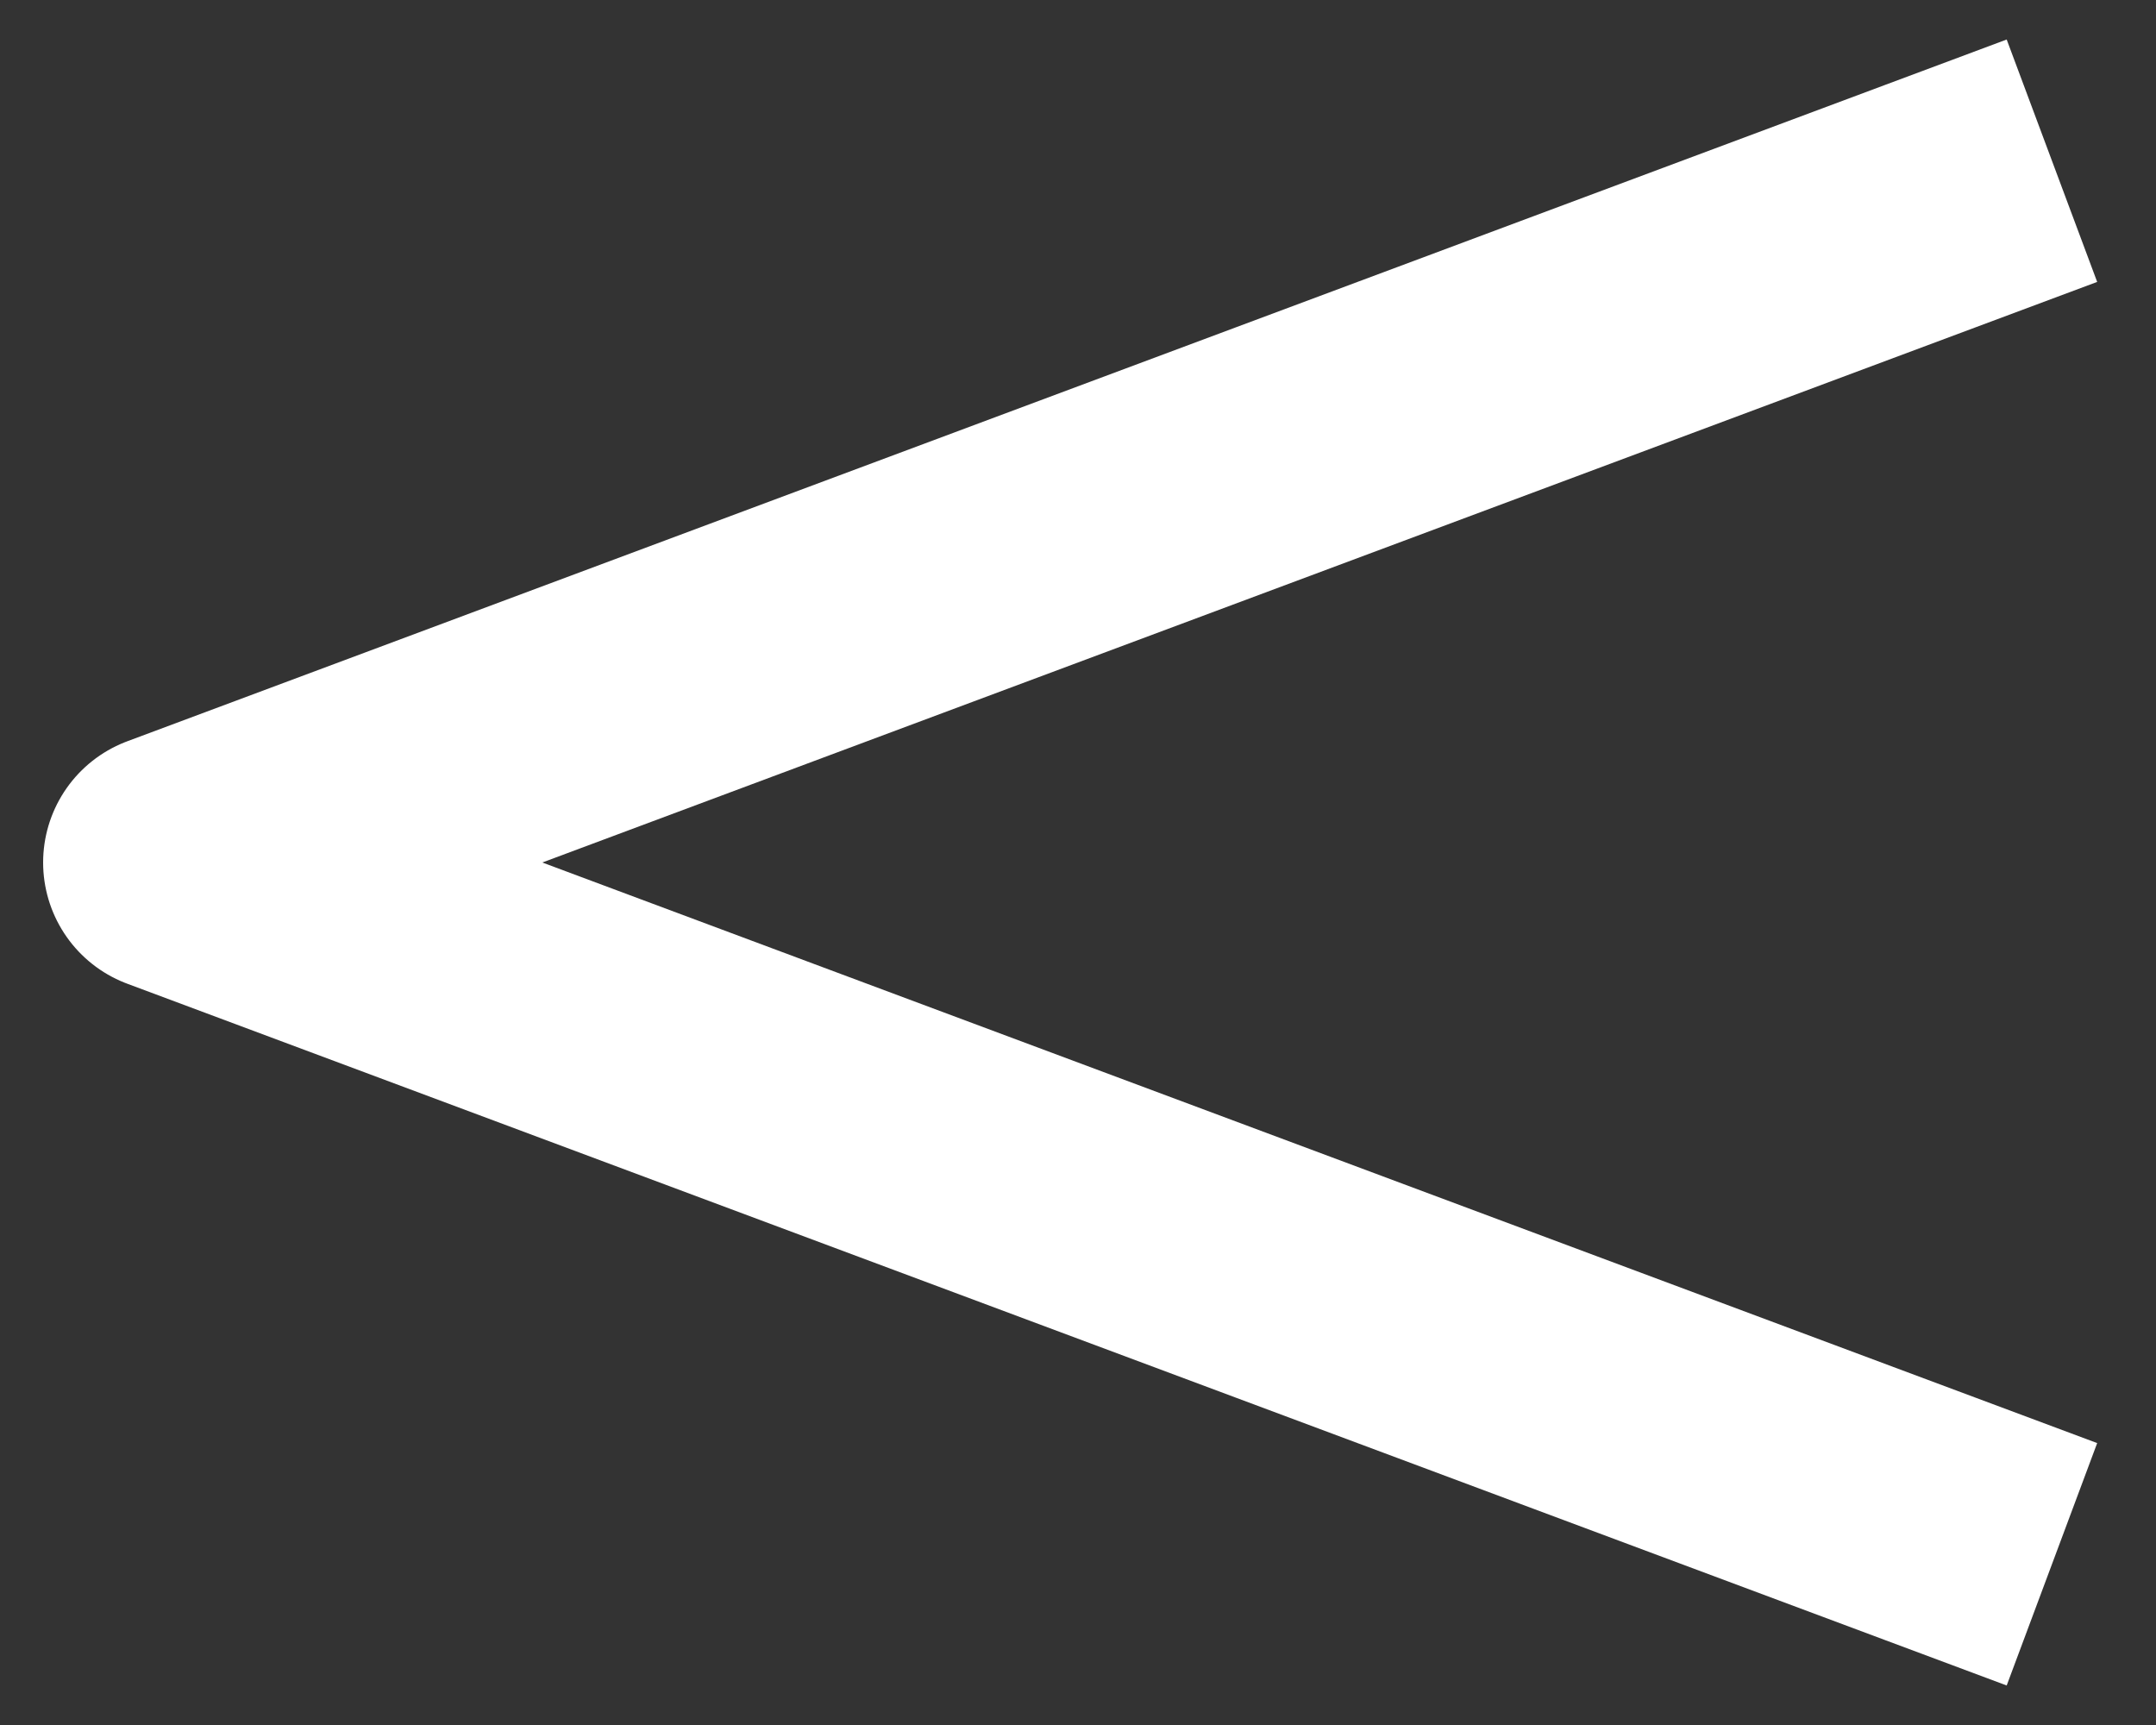 <svg width="25" height="20" viewBox="0 0 25 20" fill="none" xmlns="http://www.w3.org/2000/svg">
<rect x="0" y="0" width="25" height="20" fill="#333333" stroke="none"/>
<path d="M22.388 17.612L2 10L22.388 2.388" stroke="white" stroke-width="3" stroke-linecap="square" stroke-linejoin="round"/>
</svg>
